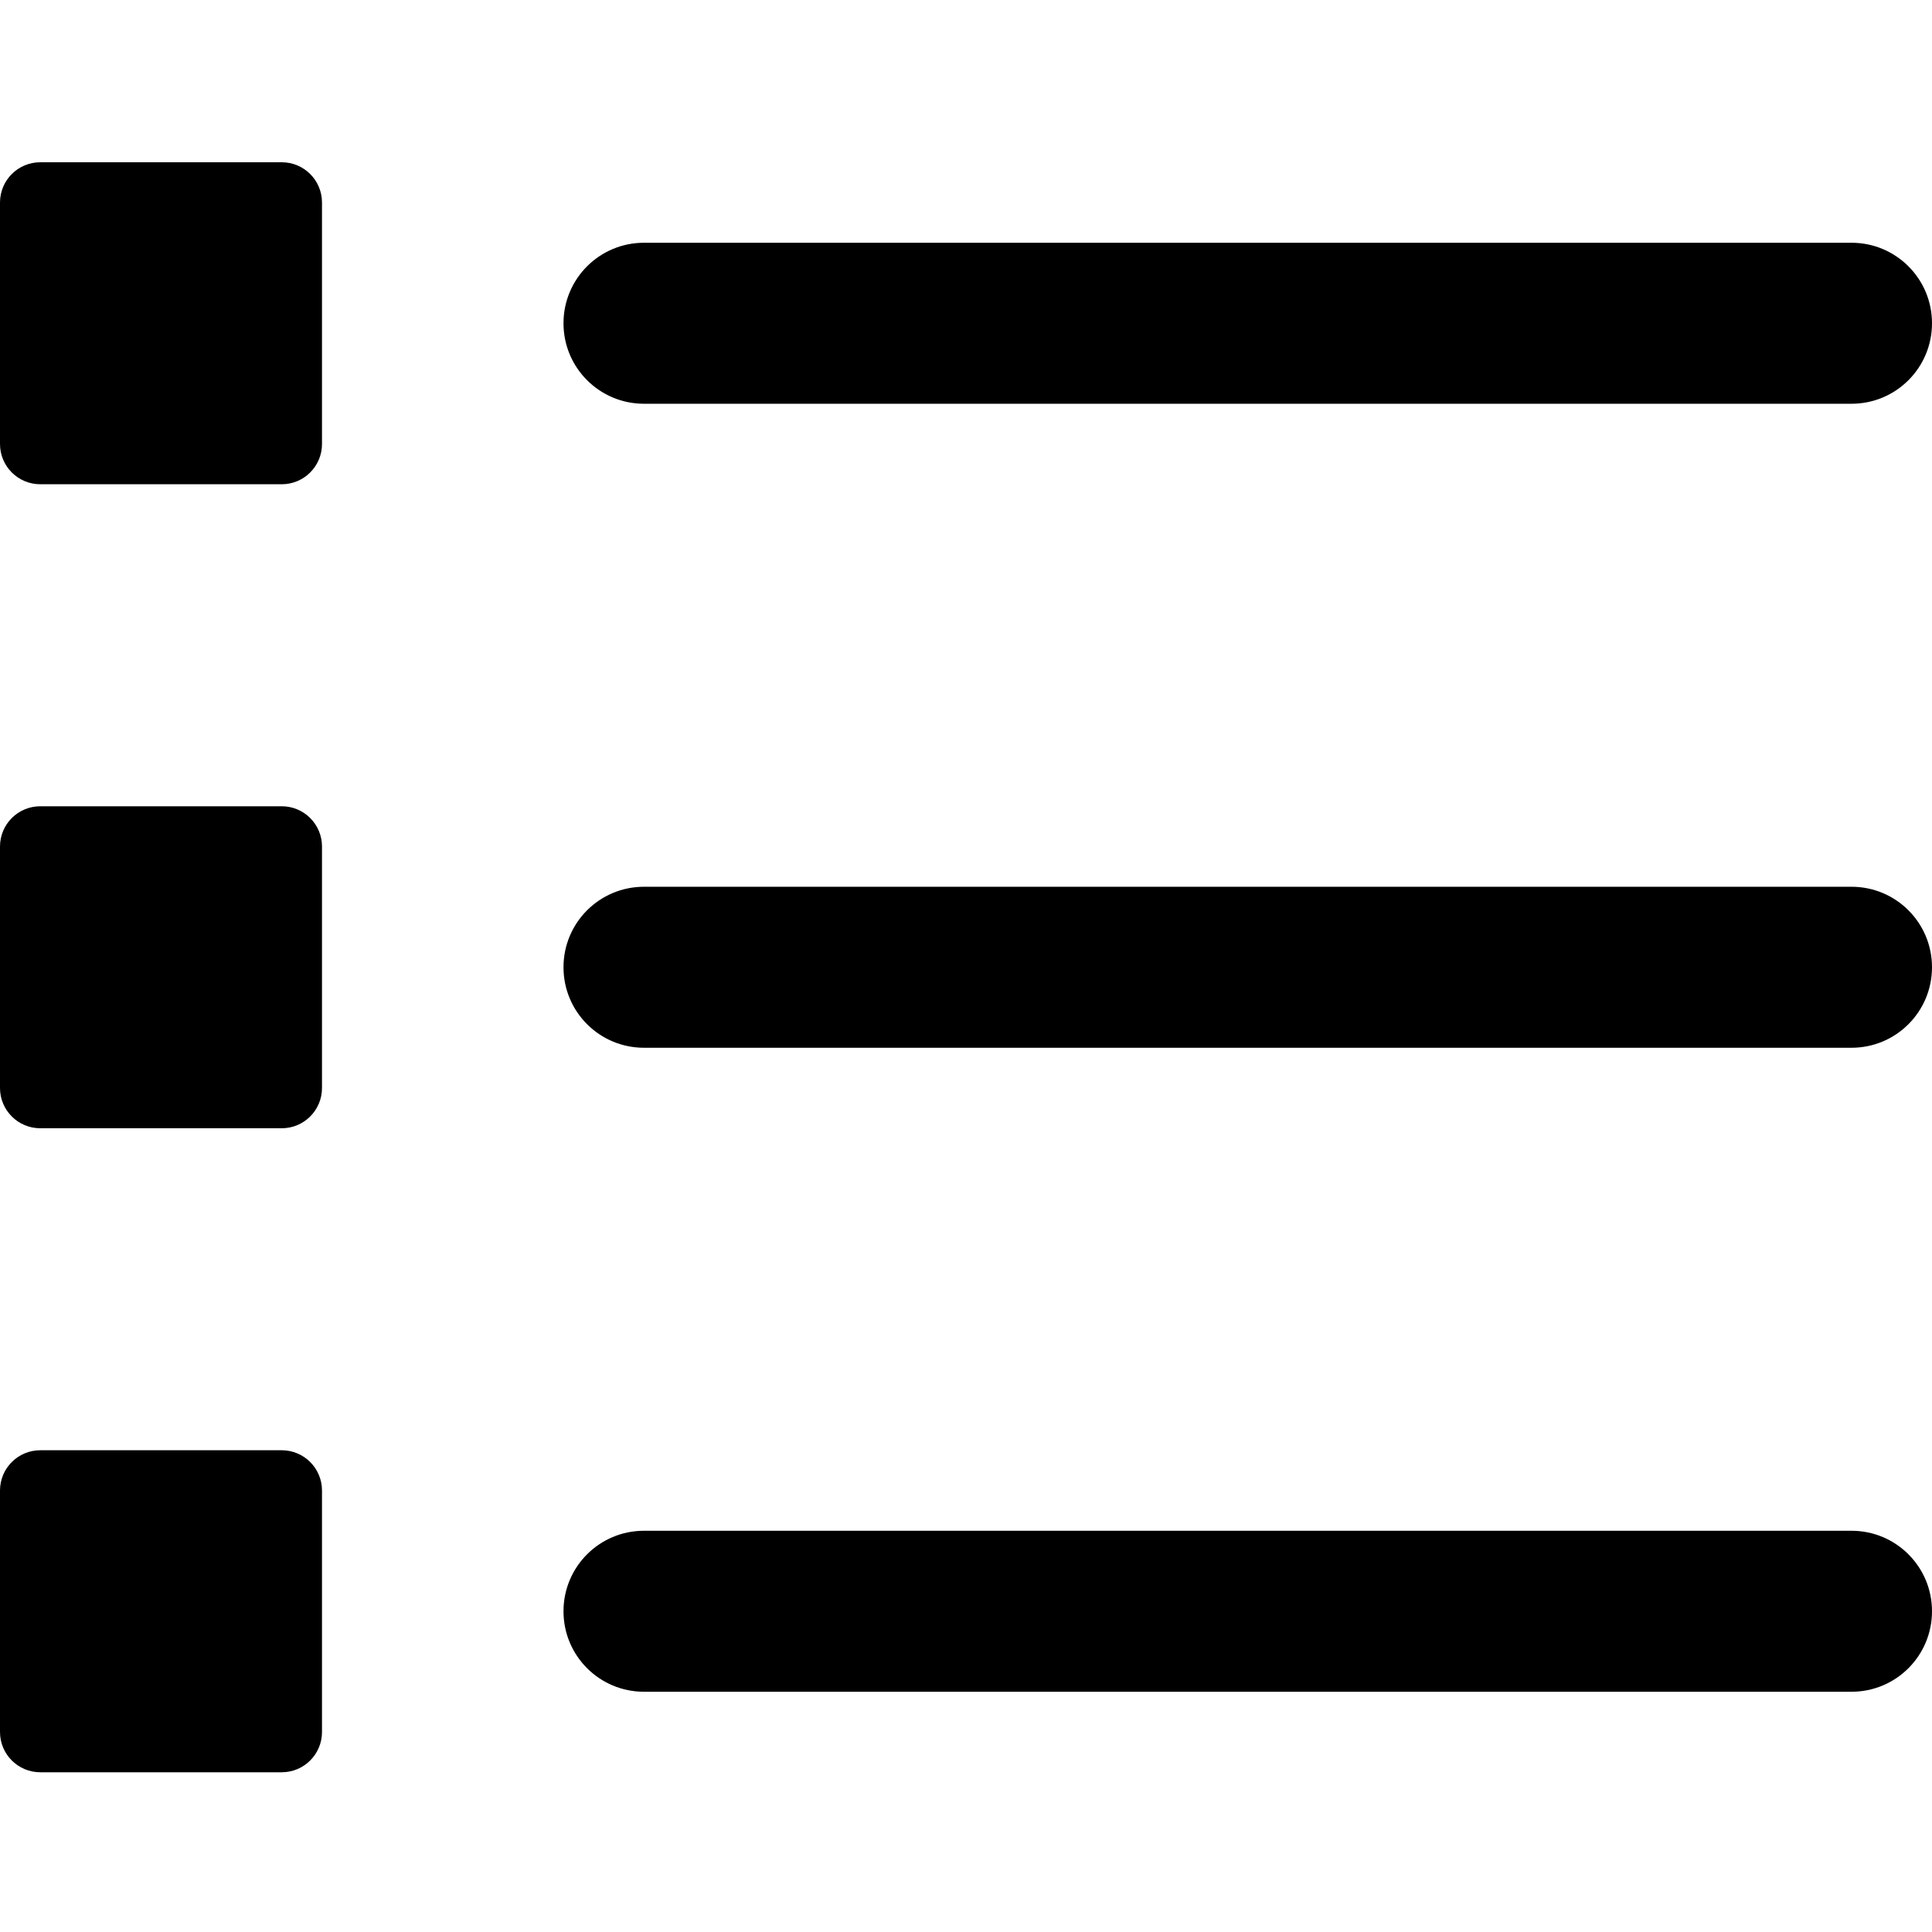 <svg viewBox="0 -43 512 512" xmlns="http://www.w3.org/2000/svg"><path d="M74.668 0h-64C4.778 0 0 4.777 0 10.668v64c0 5.887 4.777 10.664 10.668 10.664h64c5.887 0 10.664-4.777 10.664-10.664v-64C85.332 4.778 80.555 0 74.668 0zm0 0M74.668 170.668h-64C4.778 170.668 0 175.445 0 181.332v64C0 251.222 4.777 256 10.668 256h64c5.887 0 10.664-4.777 10.664-10.668v-64c0-5.887-4.777-10.664-10.664-10.664zm0 0M74.668 341.332h-64C4.778 341.332 0 346.113 0 352v64c0 5.887 4.777 10.668 10.668 10.668h64c5.887 0 10.664-4.781 10.664-10.668v-64c0-5.887-4.777-10.668-10.664-10.668zm0 0M170.668 64h320C502.465 64 512 54.465 512 42.668s-9.535-21.336-21.332-21.336h-320c-11.797 0-21.336 9.54-21.336 21.336S158.872 64 170.668 64zm0 0M490.668 192h-320c-11.797 0-21.336 9.535-21.336 21.332s9.54 21.336 21.336 21.336h320c11.797 0 21.332-9.54 21.332-21.336S502.465 192 490.668 192zm0 0M490.668 362.668h-320c-11.797 0-21.336 9.535-21.336 21.332s9.54 21.332 21.336 21.332h320c11.797 0 21.332-9.535 21.332-21.332s-9.535-21.332-21.332-21.332zm0 0"/></svg>